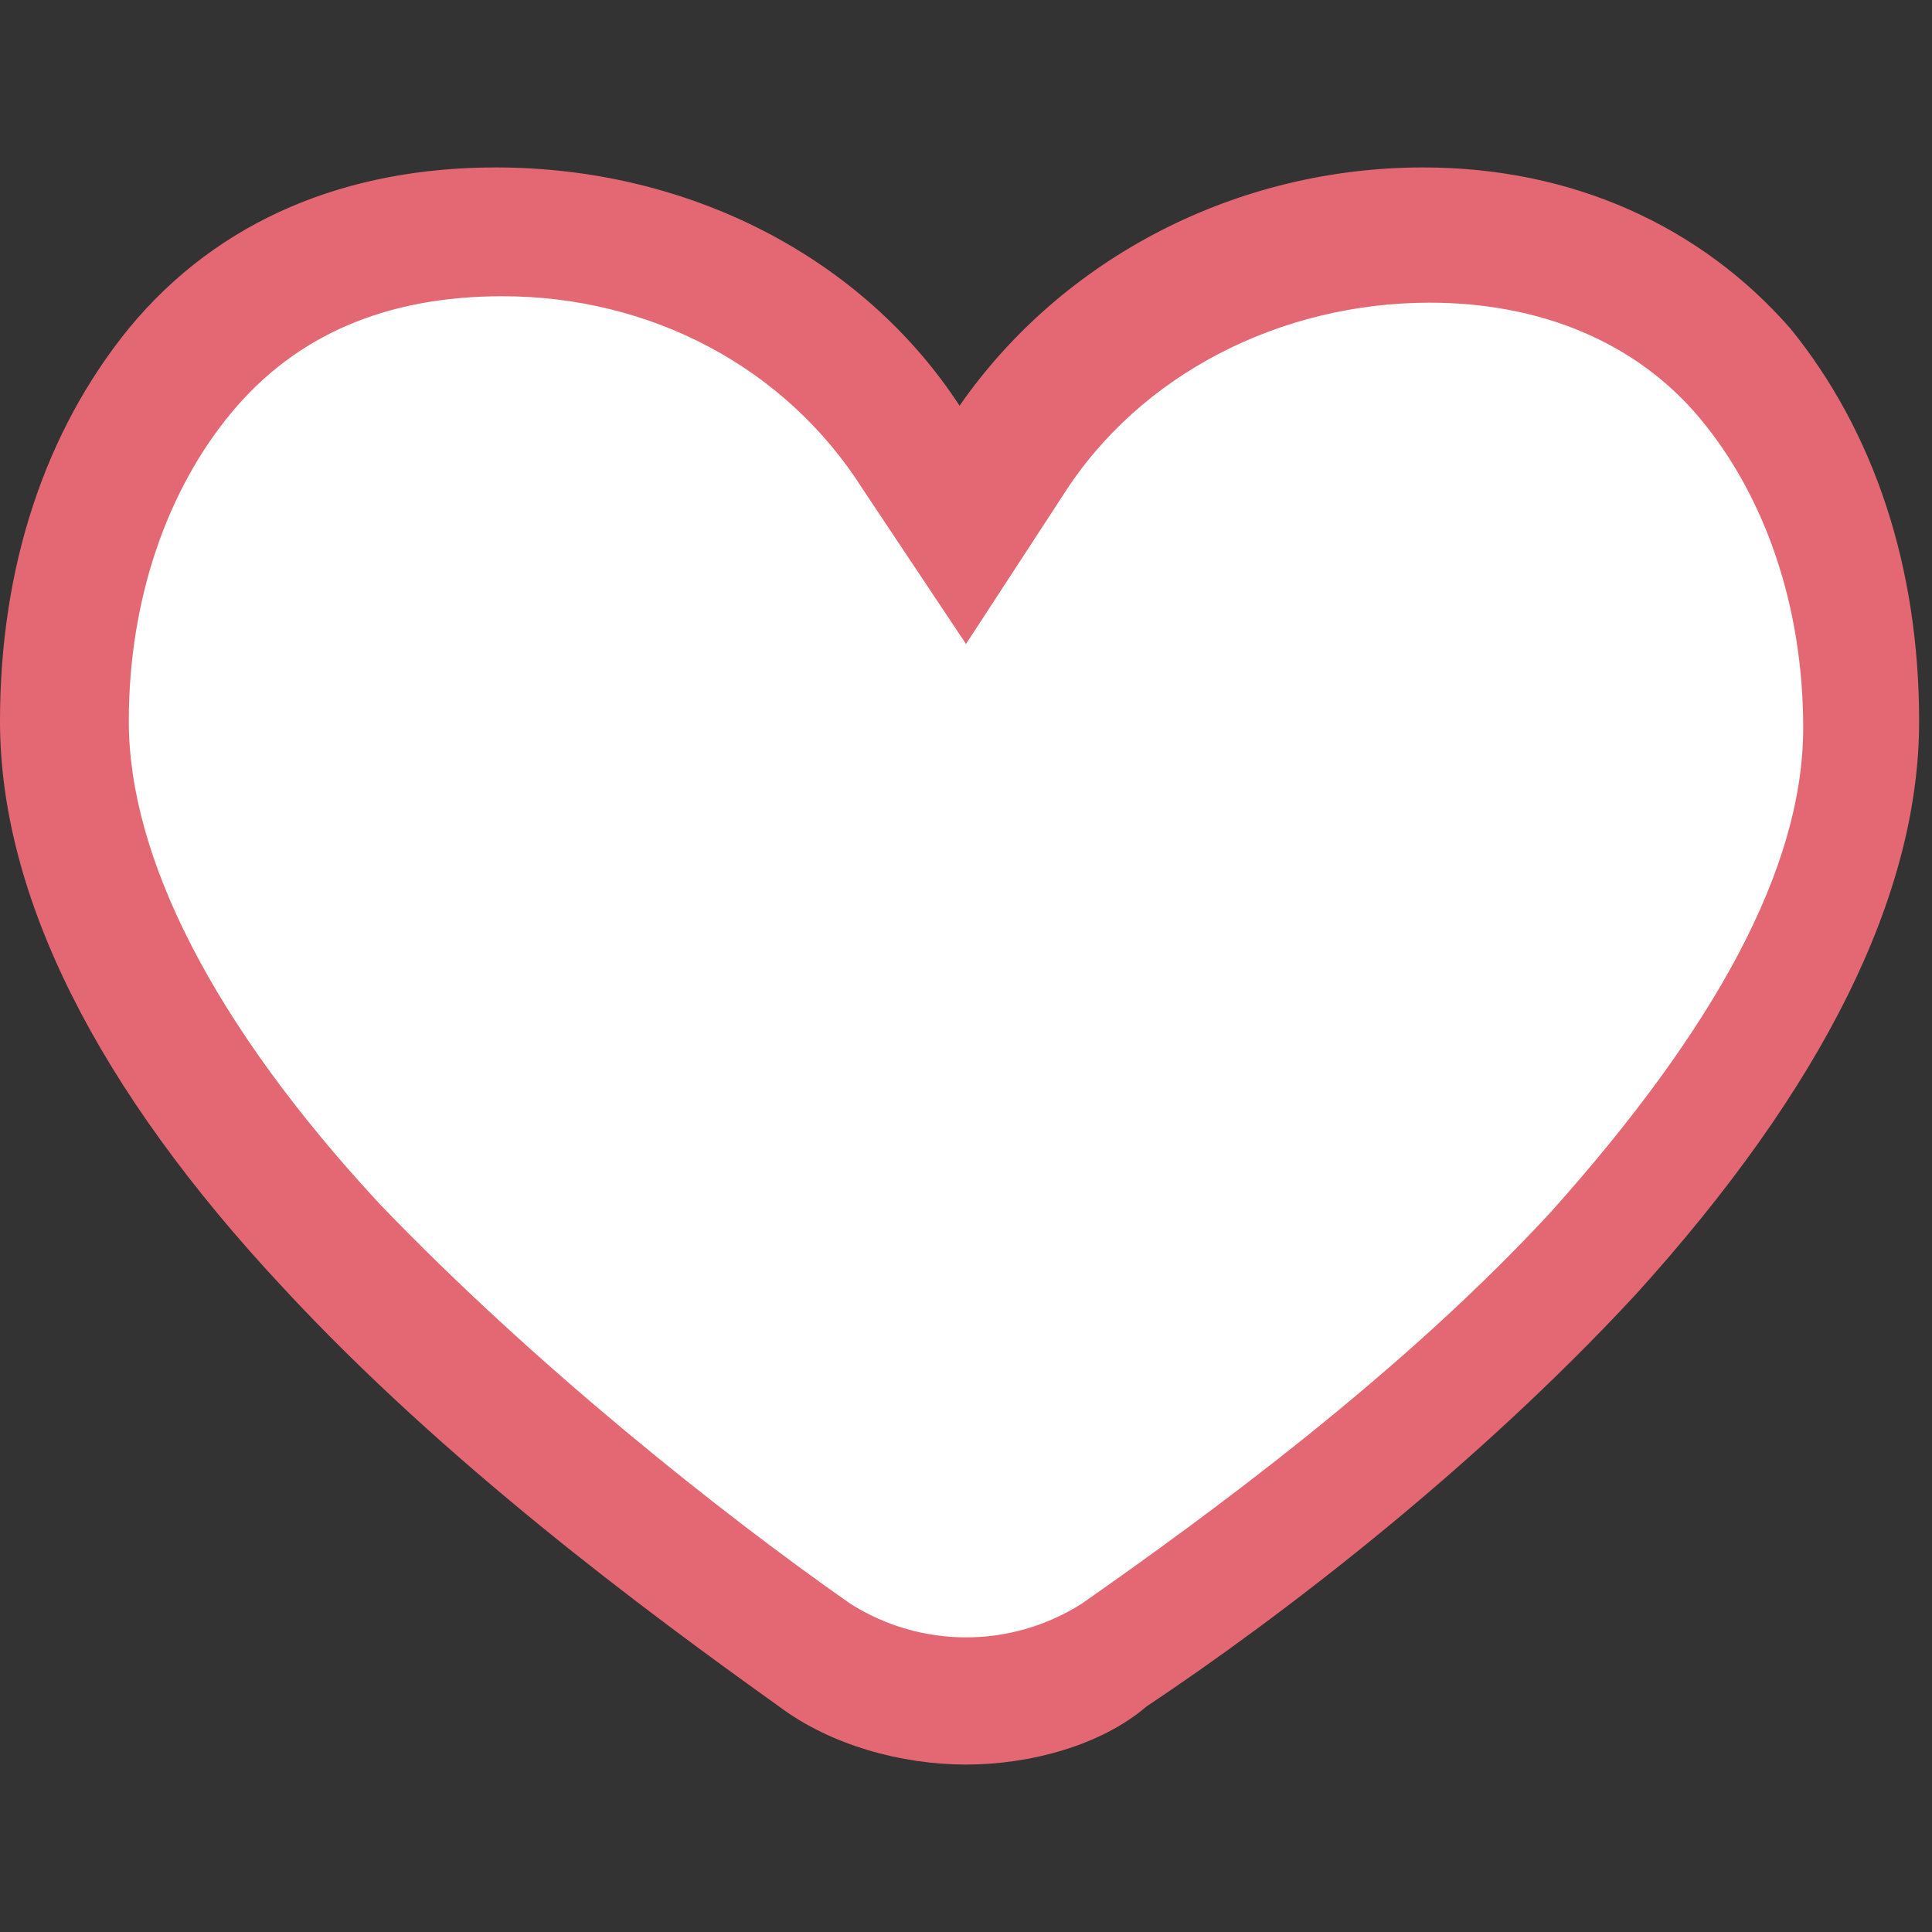 <?xml version="1.0" encoding="utf-8"?>
<!-- Generator: Adobe Illustrator 28.0.0, SVG Export Plug-In . SVG Version: 6.00 Build 0)  -->
<svg version="1.1" id="Layer_1" xmlns="http://www.w3.org/2000/svg" xmlns:xlink="http://www.w3.org/1999/xlink" x="0px" y="0px"
	 viewBox="0 0 30 30" style="enable-background:new 0 0 30 30;" xml:space="preserve">
<rect x="0" y="0" width="30" height="30" fill="#333333" stroke="none"/>
<style type="text/css">
	.st0{fill:#FFFFFF;}
	.st1{fill:#E46874;}
</style>
<path class="st0" d="M14.3,7L15,8.2L15.7,7c1.4-2.1,3.8-3.4,6.5-3.4c2.1,0,3.8,0.9,4.9,2.2C28.3,7.1,29,9,29,11.2
	c0,2.7-1.7,5.6-4.2,8.2c-2.4,2.6-5.4,4.8-7.5,6.3c-1.4,1-3.3,1-4.7,0c-2.1-1.5-5.1-3.7-7.5-6.3C2.7,16.7,1,13.9,1,11.2
	C1,9,1.7,7.1,2.8,5.8C4,4.4,5.6,3.6,7.8,3.6C10.5,3.6,12.9,4.9,14.3,7L14.3,7z"/>
<path class="st1" d="M15,27.4c-1,0-2.1-0.3-2.9-0.9C10,25,6.9,22.7,4.4,20C1.5,16.9,0,13.9,0,11.2c0-2.4,0.7-4.5,2-6.1
	c1.4-1.7,3.4-2.5,5.7-2.5c3,0,5.7,1.4,7.2,3.7c1.6-2.3,4.3-3.7,7.2-3.7c2.3,0,4.3,0.9,5.7,2.5c1.3,1.6,2,3.7,2,6.1
	c0,2.7-1.5,5.7-4.4,8.9c-2.5,2.7-5.5,5-7.6,6.4C17.1,27.1,16,27.4,15,27.4L15,27.4z M7.8,4.6C6,4.6,4.6,5.2,3.6,6.4
	C2.6,7.6,2,9.3,2,11.2c0,2.1,1.3,4.7,3.9,7.5c2.4,2.5,5.3,4.8,7.3,6.2c1.1,0.7,2.5,0.7,3.6,0c2-1.4,5-3.6,7.3-6.1
	c2.5-2.8,3.9-5.3,3.9-7.5c0-1.9-0.6-3.6-1.6-4.8c-1-1.2-2.5-1.8-4.2-1.8c-2.3,0-4.5,1.1-5.7,3L15,10l-1.6-2.4
	C12.2,5.7,10.1,4.6,7.8,4.6L7.8,4.6z"/>
</svg>
